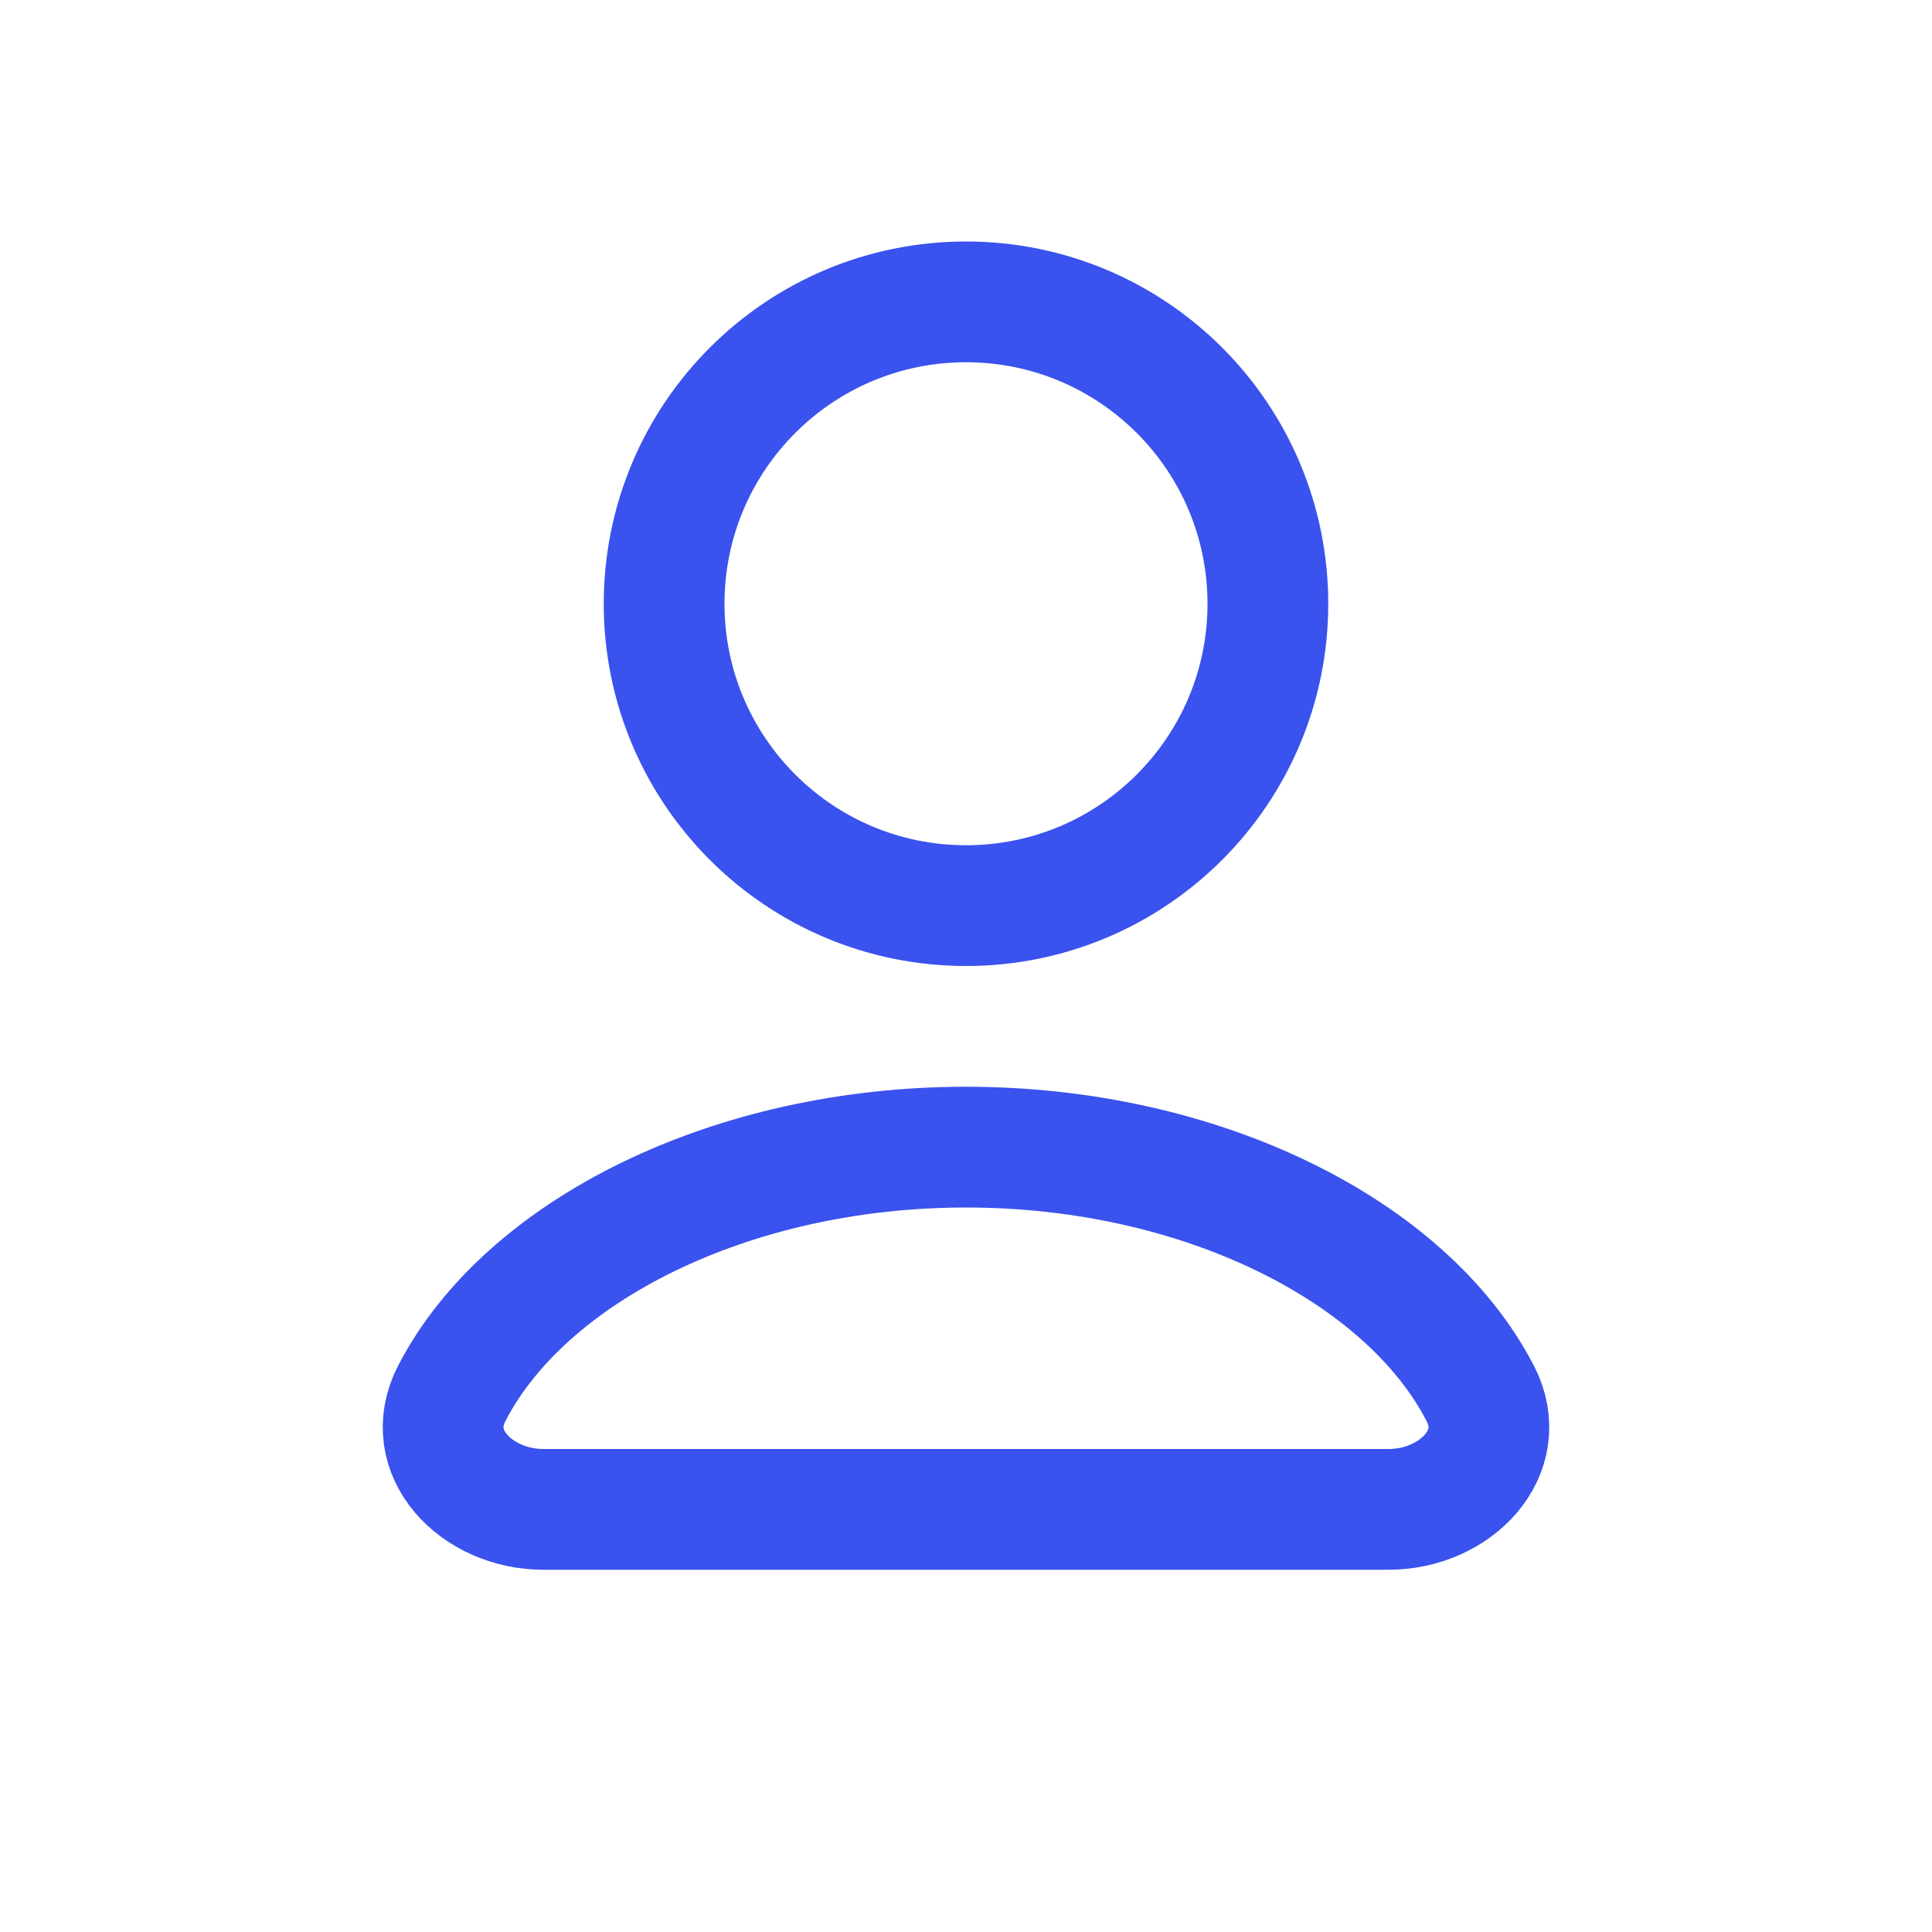 <?xml version="1.0" encoding="utf-8"?>
<svg width="800px" height="800px" viewBox="0 0 24 24" fill="none" xmlns="http://www.w3.org/2000/svg">
<path d="M12 11.25C14.071 11.25 15.75 9.571 15.75 7.5C15.75 5.429 14.071 3.75 12 3.75C9.929 3.75 8.25 5.429 8.25 7.5C8.25 9.571 9.929 11.25 12 11.25Z" stroke="#3A52EE" stroke-width="1.5" stroke-miterlimit="10" stroke-linecap="round" stroke-linejoin="round"/>
<path d="M6.75 18.75C5.922 18.75 5.231 18.045 5.612 17.309C6.529 15.535 9.081 14.25 12 14.25C14.919 14.25 17.471 15.535 18.388 17.309C18.769 18.045 18.078 18.75 17.25 18.75H6.75Z" stroke="#3A52EE" stroke-width="1.5" stroke-miterlimit="10" stroke-linecap="round" stroke-linejoin="round"/>
</svg>